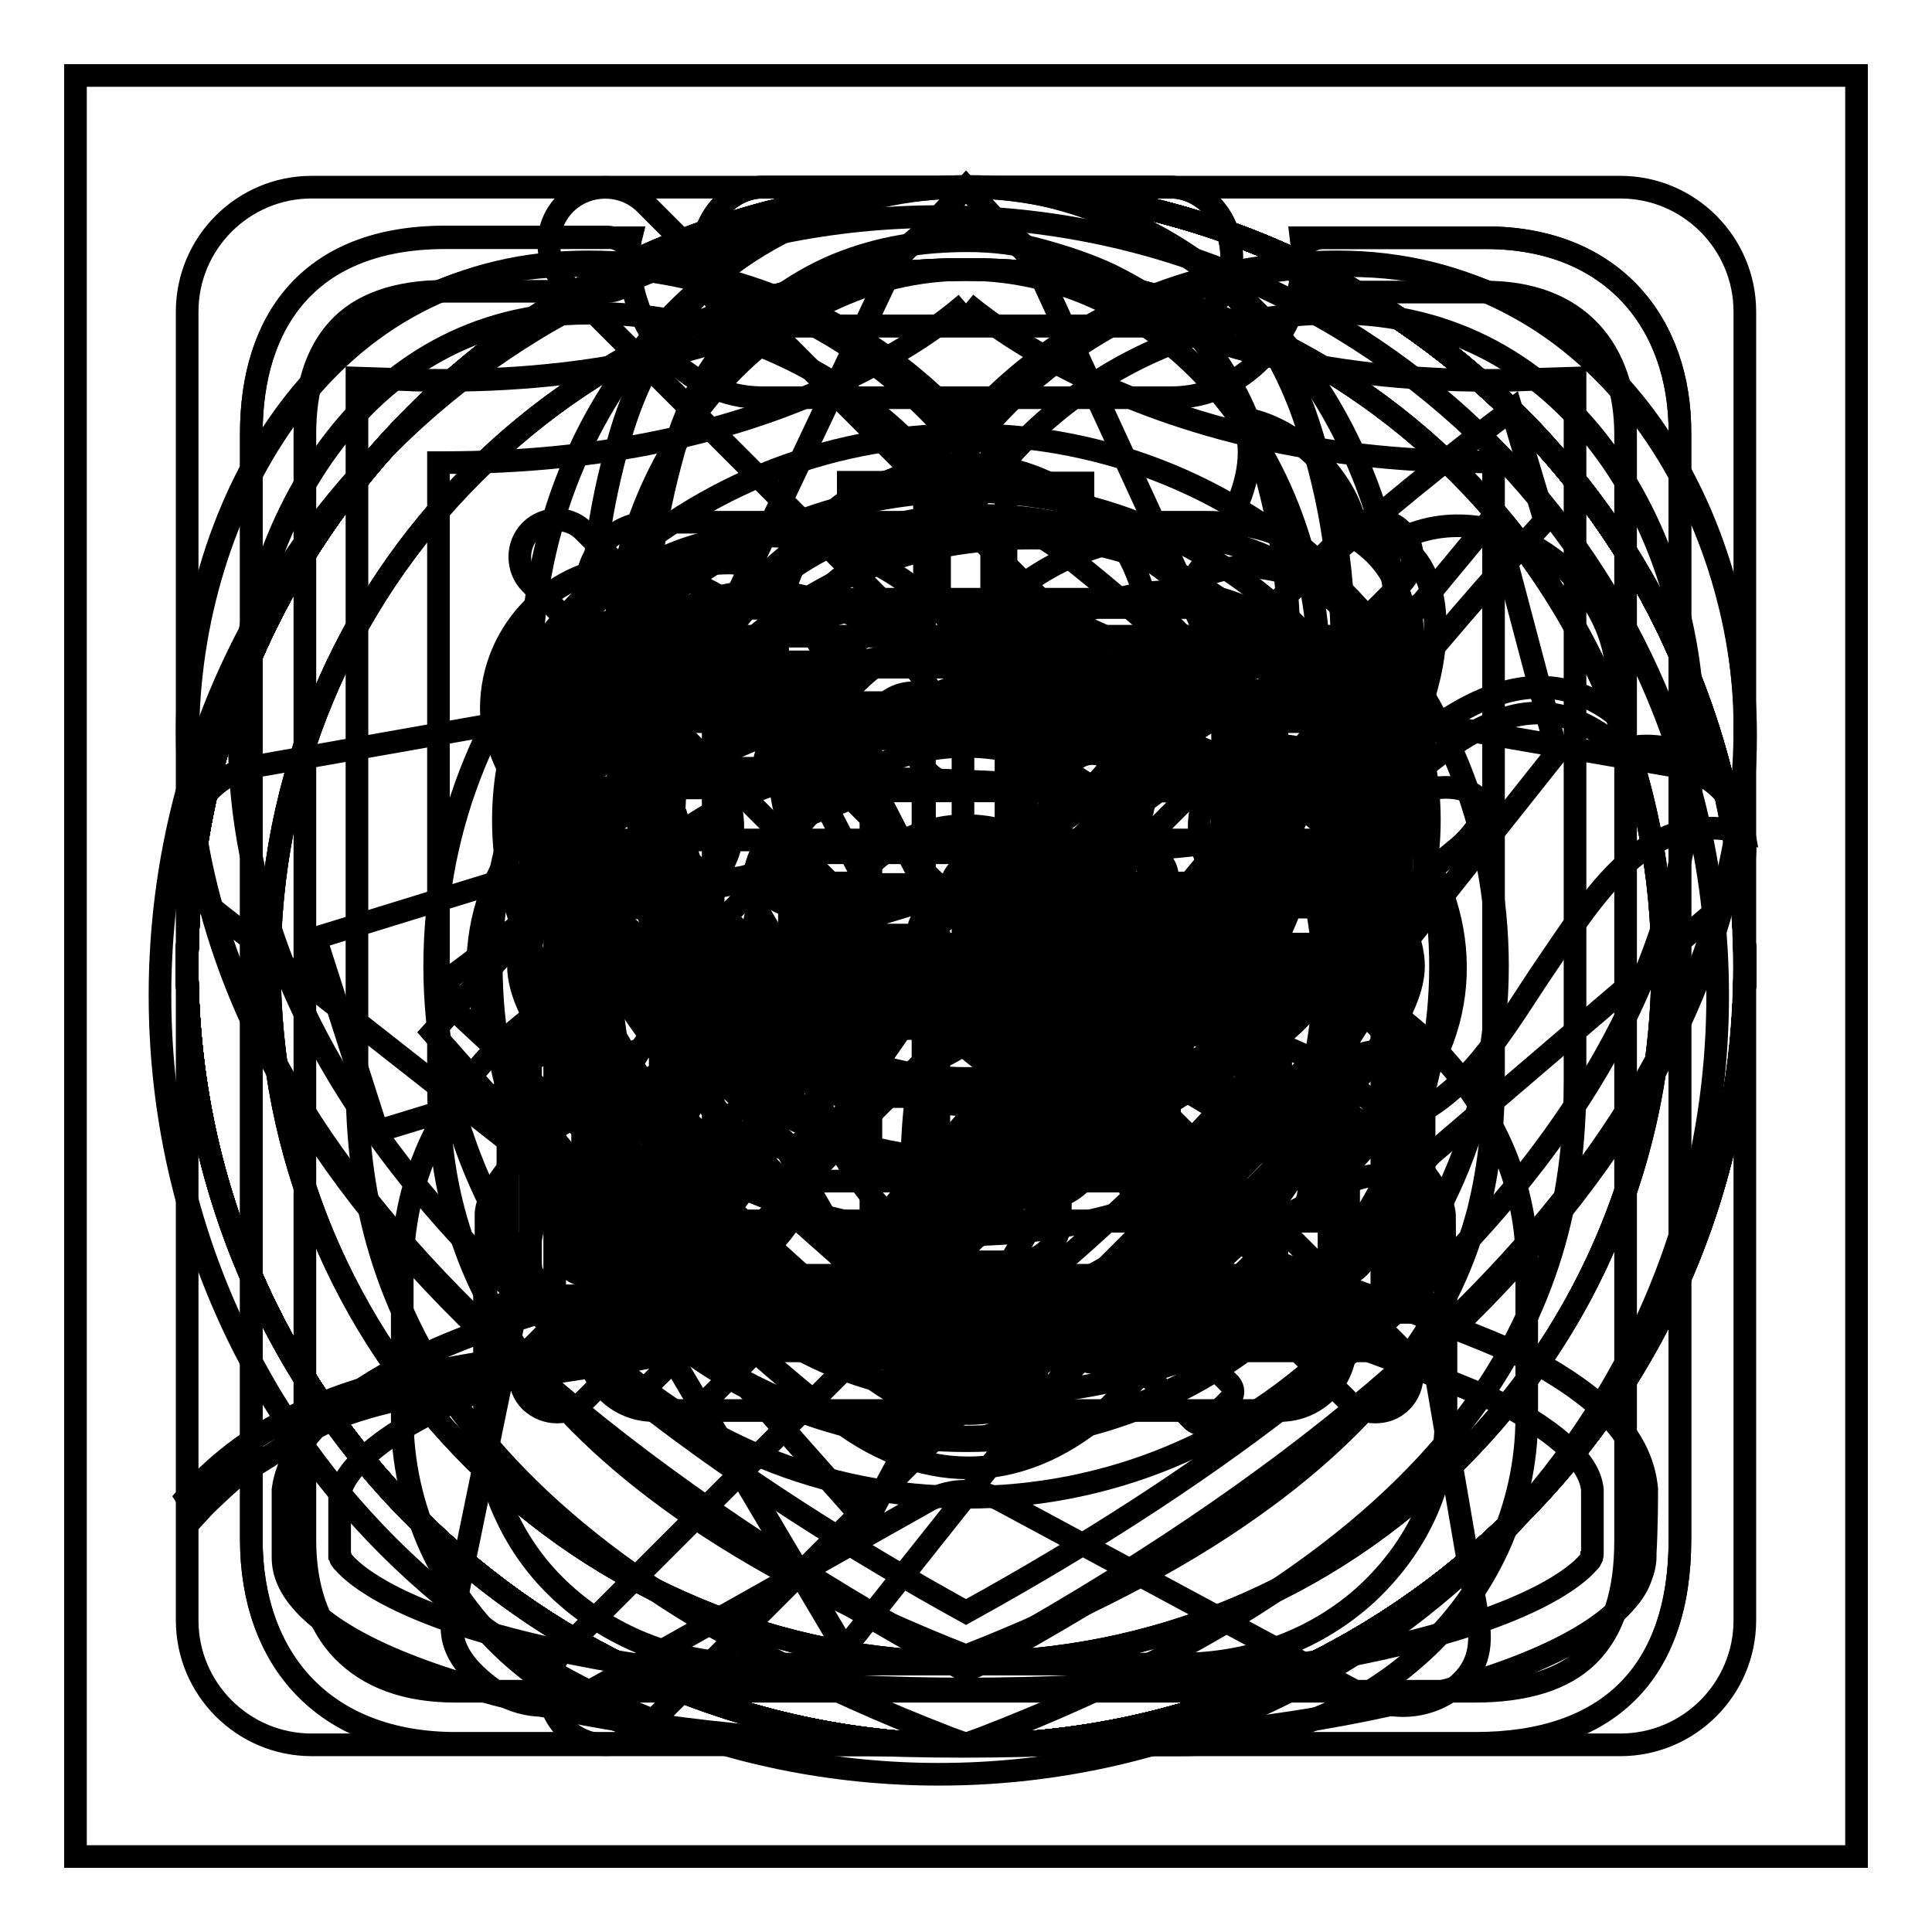<?xml version="1.0" encoding="utf-8"?>
<!-- Svg Vector Icons : http://www.onlinewebfonts.com/icon -->
<!DOCTYPE svg PUBLIC "-//W3C//DTD SVG 1.1//EN" "http://www.w3.org/Graphics/SVG/1.1/DTD/svg11.dtd">
<svg version="1.1" xmlns="http://www.w3.org/2000/svg" xmlns:xlink="http://www.w3.org/1999/xlink" x="0px" y="0px" viewBox="0 0 256 256" enable-background="new 0 0 256 256" xml:space="preserve">
<g><g><path stroke-width="3" fill-opacity="0" stroke="#000000"  d="M10,10h236v236H10V10L10,10z"/><path stroke-width="3" fill-opacity="0" stroke="#000000"  d="M128,35.7c24.7,0,47.8,9.6,65.3,27c17.4,17.4,27,40.6,27,65.3c0,24.7-9.6,47.8-27,65.3c-17.4,17.5-40.6,27-65.3,27c-24.7,0-47.9-9.6-65.3-27c-17.5-17.4-27-40.6-27-65.3c0-24.7,9.6-47.9,27-65.3C80.1,45.3,103.3,35.7,128,35.7 M128,24.8c-27.6,0-53.5,10.7-73,30.2c-19.5,19.5-30.2,45.4-30.2,73c0,27.6,10.7,53.5,30.2,73c19.5,19.5,45.4,30.2,73,30.2c27.5,0,53.5-10.7,73-30.2s30.2-45.4,30.2-73c0-27.6-10.7-53.5-30.2-73C181.5,35.6,155.6,24.8,128,24.8L128,24.8z"/><path stroke-width="3" fill-opacity="0" stroke="#000000"  d="M128,170.5"/><path stroke-width="3" fill-opacity="0" stroke="#000000"  d="M156.5,77.4c-6.8-6.1-15.8-9.1-26.7-9.1c-12.5,0-22.3,3.7-29.6,11c-7.2,7.3-10.9,17.3-10.9,30h0c0.2,4,3.5,7.1,7.5,7.1c4,0,7.3-3.2,7.5-7.1l0,0c0-0.1,0-0.2,0-0.3c0,0,0,0,0-0.1c0,0,0,0,0,0c0.1-18.8,8.4-28.2,24.7-28.2c6.3,0,11.5,1.8,15.7,5.5c4.1,3.7,6.2,8.4,6.2,14.1c0,6.7-3.8,13.4-11.4,20.3l-5.7,5.1c-5.6,5-9.1,9.3-10.7,13c-1.6,3.7-2.3,9.6-2.3,17.7v0c0,0.2,0,0.4,0,0.6c0,3.9,3.1,7,7,7c3.7,0,6.7-2.8,7-6.5l0,0l0.1-2.6c0-8.4,4-15.8,12-22.3c13.4-10.9,20-21.4,20-31.4C166.7,91.4,163.3,83.5,156.5,77.4z"/><path stroke-width="3" fill-opacity="0" stroke="#000000"  d="M118.6,181.3c0,5.2,4.2,9.4,9.4,9.4c5.2,0,9.4-4.2,9.4-9.4c0-5.2-4.2-9.4-9.4-9.4C122.8,171.8,118.6,176,118.6,181.3z"/><path stroke-width="3" fill-opacity="0" stroke="#000000"  d="M128,35.7c25.8,0,46.8,24,46.8,53.6s-21,53.6-46.8,53.6c-25.8,0-46.8-24-46.8-53.6C81.2,59.7,102.2,35.7,128,35.7 M128,24.8c-31.8,0-57.6,28.8-57.6,64.4s25.8,64.4,57.6,64.4c31.8,0,57.6-28.8,57.6-64.4C185.6,53.6,159.8,24.8,128,24.8L128,24.8z"/><path stroke-width="3" fill-opacity="0" stroke="#000000"  d="M199.7,153.6c-1.8-4.6-4.4-8.8-7.7-12.6c-3.2-3.7-7-6.8-11.3-9.3c-3.1-1.8-6.4-3.3-9.9-4.3c-2.6,3.6-5.4,6.8-8.6,9.7l0.6-0.5l1.7,0.4c3.8,0.8,7.4,2.2,10.7,4.1c3.3,1.9,6.2,4.3,8.6,7.1c2.5,2.8,4.4,6,5.7,9.4c1.4,3.5,2.1,7.2,2.1,11.1v19.2c0,4.4-0.9,8.7-2.8,12.8c-1.8,3.9-4.4,7.4-7.6,10.4c-6.6,6.1-15.4,9.4-24.8,9.4h-57c-9.3,0-18.1-3.3-24.8-9.4c-3.3-3-5.8-6.5-7.6-10.4c-1.9-4-2.8-8.4-2.8-12.8v-19.2c0-3.8,0.7-7.5,2.1-11.1c1.3-3.4,3.3-6.6,5.7-9.4c2.4-2.8,5.3-5.1,8.6-7.1c3.3-1.9,6.9-3.3,10.7-4.1l1.7-0.4l0.6,0.5c-3.2-2.9-6.1-6.1-8.6-9.7c-3.4,1.1-6.8,2.5-9.9,4.3c-4.3,2.5-8.1,5.6-11.3,9.3c-3.3,3.8-5.9,8-7.7,12.6c-1.9,4.8-2.8,9.8-2.8,15v19.2c0,6,1.3,11.8,3.8,17.3c2.4,5.2,5.8,9.8,10.1,13.8c8.6,7.9,20,12.3,32.1,12.3h57c12.1,0,23.5-4.4,32.1-12.3c4.3-3.9,7.7-8.6,10.1-13.8c2.5-5.5,3.8-11.3,3.8-17.3v-19.2C202.5,163.4,201.5,158.3,199.7,153.6z"/><path stroke-width="3" fill-opacity="0" stroke="#000000"  d="M147.1,147.2c4.4,2.2,9.3,5.1,14.7,4.2c2.3-0.4,4.3-0.4,6-0.8c6.5-0.9,6.9,1.3,14.5-0.9c10.7-2.6,15.8-11.5,21.6-20.3c7.7-11.3,14.1-22.3,27.2-19.1c-1.5-8.7-9.2-12.9-16.3-11c-11.8-10.3-20.7-1.9-29.6,5c-0.4,7.9-3.5,17.2-8.5,24.8c-2,2.9-4.1,5.8-6.7,7.8c-3.7,3.1-5.9,3.1-10.8,4.6c-1.1,0.4-3.3,2.2-4.7,2.9c-0.7,0.8-1.7,1.5-2.3,1.9C150.4,147.2,148.6,147.3,147.1,147.2L147.1,147.2L147.1,147.2z"/><path stroke-width="3" fill-opacity="0" stroke="#000000"  d="M213.8,94.5c3.8-16.4-15.2-30.3-29-22.7c6.6,3.1,7.4,15.1,0.9,27.7C188.1,98.6,200.9,84.8,213.8,94.5L213.8,94.5L213.8,94.5z"/><path stroke-width="3" fill-opacity="0" stroke="#000000"  d="M146.4,146.7c-4.1-3.4-8.1-7.5-9.3-14.7c-0.7-8.6-4.6-10.6-1.7-23.7c3.6-15.2,35.9-37.2,29.2-52.9c8.8,1.4,15.5,10.7,15.1,16c5.3,3.5,11,11.1,1.3,31.2c1.4,9.3-4.7,25.6-13.4,33c-2,1.8-4,2.8-6.3,3.6c-1.3,0.6-2.6,0.9-3.8,1.8c-1.6,0.7-3.1,1.6-4.1,2.5c-1,0.9-2.1,2-3.1,2.2C148.7,146.5,147.6,146.7,146.4,146.7L146.4,146.7L146.4,146.7z"/><path stroke-width="3" fill-opacity="0" stroke="#000000"  d="M135.2,149.7c-0.2-9.3-1.5-14.4,0.3-19.8c-0.6,5.6,2,10.1,4.2,13.4c5.9,8.4,14.8,11.1,22,10.1c-4.9,2.4-12.7,0.5-18,0.2c-1.7-0.2-5-1.6-7.5-1L135.2,149.7z"/><path stroke-width="3" fill-opacity="0" stroke="#000000"  d="M138.8,147.3c-13.8,17.3-36,26.7-53,29.8c0.9-1.9,1.3-4.2,1.8-6.8c0.9-5,2-11,7.4-15.1l-1.1-2.5c-6.1,4.7-7.4,11.3-8.4,16.8c-0.8,4.4-1.5,7.9-4.9,8.5l0,0c-2.6,0.4-5.2,0.8-7.8,1.2c-5.1,0.7-10,1.5-14.9,2.4l0,0c-12.6,2.5-24.1,6.6-33.2,16.8l1.4,2.2c1.8-2,5.6-5.3,5.6-5.3s1.2-0.5,7-4.3c5.8-3.8,11.1-5,19.6-6.7l0,0c4-0.7,11.9-2,14.9-2.4c2.6-0.4,5.2-0.8,7.9-1.2l0,0l0.1,0c19-3,43.6-11.8,59.1-31.4L138.8,147.3z"/><path stroke-width="3" fill-opacity="0" stroke="#000000"  d="M73.1,147c-4.4,14.9,5.9,17.7,12.9,19.3C79.9,161.9,86.1,152.6,73.1,147"/><path stroke-width="3" fill-opacity="0" stroke="#000000"  d="M143.9,176.5c-16.7,14.4-27.5,2.8-29.8-7C128.3,160.9,132.6,176.9,143.9,176.5"/><path stroke-width="3" fill-opacity="0" stroke="#000000"  d="M89.1,160.1c18.6-12.8,13.5-23.8,7.1-31.4C76,141.5,80.5,155.5,89.1,160.1"/><path stroke-width="3" fill-opacity="0" stroke="#000000"  d="M128,190.4c-26.8,0-50.6-17.1-59.1-42.6l-0.4-1.2c-0.9-2.8,0.6-5.9,3.4-6.9c2.8-0.9,5.9,0.6,6.9,3.4l0.4,1.2c7,21,26.7,35.2,48.8,35.2c22.1,0,41.7-14,48.8-35l0.2-1c0.7-2.9,3.6-4.7,6.6-4s4.7,3.6,4,6.6l-0.3,1.4l-0.1,0.2C178.6,173.3,154.8,190.4,128,190.4z"/><path stroke-width="3" fill-opacity="0" stroke="#000000"  d="M158.9,109.5c0-2.8,1.2-5.6,3.1-7.6c2-2,4.8-3.1,7.6-3.1s5.6,1.2,7.6,3.1c2,2,3.1,4.8,3.1,7.6c0,2.8-1.2,5.6-3.1,7.6c-2,2-4.8,3.1-7.6,3.1s-5.6-1.2-7.6-3.1C160.1,115.1,158.9,112.3,158.9,109.5L158.9,109.5z"/><path stroke-width="3" fill-opacity="0" stroke="#000000"  d="M75.7,109.5c0-2.8,1.2-5.6,3.1-7.6s4.8-3.1,7.6-3.1s5.6,1.2,7.6,3.1s3.1,4.8,3.1,7.6c0,2.8-1.2,5.6-3.1,7.6s-4.8,3.1-7.6,3.1s-5.6-1.2-7.6-3.1S75.7,112.3,75.7,109.5L75.7,109.5z"/><path stroke-width="3" fill-opacity="0" stroke="#000000"  d="M75.7,109.5"/><path stroke-width="3" fill-opacity="0" stroke="#000000"  d="M128,35.7c12.5,0,24.6,2.4,35.9,7.2c11,4.6,20.9,11.3,29.4,19.8s15.1,18.4,19.8,29.4c4.8,11.4,7.2,23.5,7.2,35.9c0,12.5-2.4,24.6-7.2,35.9c-4.6,11-11.3,20.9-19.8,29.4s-18.3,15.1-29.4,19.8c-11.4,4.8-23.5,7.2-35.9,7.2c-12.5,0-24.6-2.4-35.9-7.2c-11-4.6-20.9-11.3-29.4-19.8s-15.1-18.3-19.8-29.4c-4.8-11.4-7.2-23.5-7.2-35.9c0-12.5,2.4-24.6,7.2-35.9c4.6-11,11.3-20.9,19.8-29.4s18.4-15.1,29.4-19.8C103.4,38.1,115.5,35.7,128,35.7 M128,24.8C71,24.8,24.8,71,24.8,128c0,57,46.2,103.2,103.2,103.2c57,0,103.2-46.2,103.2-103.2C231.2,71,185,24.8,128,24.8L128,24.8z"/><path stroke-width="3" fill-opacity="0" stroke="#000000"  d="M168,163.1c-1,0-1.9-0.2-2.8-0.8l-28.4-17.1c-1.4-0.8-3.9-2.7-4.7-3.3c-0.6-0.4-2.3-1.6-4.1-3.1c-3.7-3.3-5.5-6.4-5.5-9.5v-67c0-3,2.4-5.4,5.4-5.4c3,0,5.4,2.4,5.4,5.4v66.4c0.7,1,2.9,2.9,4.8,4.1l0.2,0.1l0.2,0.1c1.3,1,3.1,2.3,3.7,2.6l0.1,0l28.5,17.1c2.6,1.5,3.4,4.9,1.9,7.4C171.7,162.1,169.9,163.1,168,163.1z"/><path stroke-width="3" fill-opacity="0" stroke="#000000"  d="M128,35.7c24.7,0,47.9,9.6,65.3,27c36,36,36,94.6,0,130.6c-17.5,17.4-40.7,27-65.3,27c-24.7,0-47.9-9.6-65.3-27c-17.4-17.4-27-40.6-27-65.3c0-24.7,9.6-47.9,27.1-65.3C80.1,45.3,103.3,35.7,128,35.7 M128,24.8c-27.6,0-53.5,10.7-73,30.2c-19.5,19.5-30.2,45.4-30.2,73c0,27.6,10.7,53.5,30.2,73c19.5,19.5,45.4,30.2,73,30.2c27.6,0,53.5-10.7,73-30.2c40.2-40.2,40.2-105.7,0-145.9C181.5,35.6,155.6,24.8,128,24.8L128,24.8z"/><path stroke-width="3" fill-opacity="0" stroke="#000000"  d="M128,40.2c3,2.5,8.1,6.1,15.3,9.6c15.5,7.6,33.6,11.4,53.9,11.4c0.2,0,0.4,0,0.7,0v81.9c0,6.5-0.7,12-2,17.3c-1.8,6.8-4.6,12.9-8.9,18.9c-5.1,7.2-12.2,14.1-21.1,20.4c-10.1,7.2-22.9,13.8-37.9,19.7c-15-5.9-27.7-12.5-37.9-19.7c-8.9-6.3-16-13.1-21.1-20.4c-4.2-5.9-7.1-12.1-8.9-18.9c-1.4-5.3-2-10.8-2-17.3V61.3c0.2,0,0.4,0,0.7,0c20.4,0,38.6-3.8,54-11.4C120,46.4,125,42.8,128,40.2 M128,24.8l-4.5,4.9c-0.2,0.2-19.5,20.7-64.7,20.7c-1.7,0-3.4,0-5.2-0.1l-6.3-0.2v93.1c0,24.4,8.1,59.9,78.5,87.1l2.2,0.8l2.2-0.8c70.4-27.2,78.5-62.8,78.5-87.1V50.1l-6.3,0.2c-1.8,0.1-3.5,0.1-5.2,0.1l0,0c-44.8,0-64.5-20.5-64.7-20.7L128,24.8L128,24.8z"/><path stroke-width="3" fill-opacity="0" stroke="#000000"  d="M73.6,133.1L86.1,123l25,18.4c0,0,34.5-35.7,67.8-52.3l4.7,5.3c0,0-41.6,34.5-63,80.3L73.6,133.1z"/><path stroke-width="3" fill-opacity="0" stroke="#000000"  d="M227.8,120.3l-38.1,32.6c-2.4,2.3-3.5,5.7-2.9,9l9,52.4c0.7,4.1,0,7.1-3.4,9.6c-1.9,1.4-4.2,2.1-6.5,2.1c-1.8,0-3.5-0.4-5.2-1.3l-48.1-25.9c-3-1.6-6.5-1.6-9.5,0l-46,25.9c-3.7,2-8.2,1.6-11.7-0.8c-3.4-2.5-6.1-5.4-5.4-9.6l11-53.5c0.6-3.3-0.5-6.7-2.9-9l-40.1-31.5c-3-2.9-4.1-7.3-2.8-11.3s4.8-6.9,8.9-7.5l52.1-9.2c3.3-0.5,6.2-2.6,7.7-5.6l24-50.6c1.9-3.8,5.7-6.2,9.9-6.2c4.2,0,8,2.4,9.9,6.2L161,86.7c1.5,3,4.3,5.1,7.7,5.6l53.1,9.2c4.2,0.6,7.6,3.5,8.9,7.5C232,113,230.9,117.4,227.8,120.3L227.8,120.3z"/><path stroke-width="3" fill-opacity="0" stroke="#000000"  d="M214.7,24.8H41.3c-9.1,0-16.5,7.4-16.5,16.5v173.4c0,9.1,7.4,16.5,16.5,16.5h173.4c9.1,0,16.5-7.4,16.5-16.5V41.3C231.2,32.2,223.8,24.8,214.7,24.8z M162,122.1c-25.1,36.8-47.2,79.6-47.2,79.6l-57.5-64.9l14.7-16.2l35.4,33.9c0,0,17.7-29.5,41.3-54.5c23.6-25.1,51.6-45.7,51.6-45.7l4.4,14.7C204.8,69,181.2,94.1,162,122.1z"/><path stroke-width="3" fill-opacity="0" stroke="#000000"  d="M181.1,122.7L85.5,27c-2.9-2.9-7.7-2.9-10.6,0c-2.9,2.9-2.9,7.7,0,10.6l90.4,90.4l-90.4,90.4c-2.9,2.9-2.9,7.7,0,10.6c2.9,2.9,7.7,2.9,10.6,0l95.7-95.7c1.5-1.4,2.2-3.4,2.2-5.3C183.3,126.1,182.6,124.1,181.1,122.7L181.1,122.7z"/><path stroke-width="3" fill-opacity="0" stroke="#000000"  d="M128,24.8C71,24.8,24.8,71,24.8,128c0,57,46.2,103.2,103.2,103.2c57,0,103.2-46.2,103.2-103.2C231.2,71,185,24.8,128,24.8z M185.7,178.7c1.9,1.9,1.9,5.1,0,7c-1,1-2.2,1.4-3.5,1.4c-1.3,0-2.5-0.5-3.5-1.4L128,135l-50.7,50.7c-1,1-2.2,1.4-3.5,1.4s-2.5-0.5-3.5-1.4c-1.9-1.9-1.9-5.1,0-7L121,128L70.3,77.3c-1.9-1.9-1.9-5.1,0-7c1.9-1.9,5.1-1.9,7,0L128,121l50.7-50.7c1.9-1.9,5.1-1.9,7,0c1.9,1.9,1.9,5.1,0,7L135,128L185.7,178.7z"/><path stroke-width="3" fill-opacity="0" stroke="#000000"  d="M128,65.1c-16.8,0-32.6,6.6-44.5,18.4C71.7,95.4,65.1,111.2,65.1,128c0,16.8,6.5,32.6,18.4,44.5c11.9,11.9,27.7,18.4,44.5,18.4c16.8,0,32.6-6.5,44.5-18.4c24.5-24.5,24.5-64.4,0-88.9C160.6,71.6,144.8,65.1,128,65.1z M135.1,128.9c0,4.5-4.2,7.3-6.3,8.5c-0.9,1-2.2,1.7-3.1,2.2c-0.1,0.1-0.3,0.1-0.4,0.2l-19.4,11.7c-0.6,0.4-1.3,0.6-2,0.6c-1.3,0-2.5-0.7-3.2-1.8c-1.1-1.8-0.5-4.1,1.3-5.2l19.5-11.8c0.1-0.1,0.3-0.2,0.5-0.3c0.4-0.2,1-0.6,1.3-0.8l0.4-0.6l0.8-0.4c2.4-1.3,3-2.2,3.1-2.5V83.1c0-2.1,1.7-3.8,3.8-3.8s3.8,1.7,3.8,3.8L135.1,128.9L135.1,128.9z"/><path stroke-width="3" fill-opacity="0" stroke="#000000"  d="M128,24.8C71,24.8,24.8,71,24.8,128c0,57,46.2,103.2,103.2,103.2c57,0,103.2-46.2,103.2-103.2C231.2,71,185,24.8,128,24.8z M177.8,177.8c-13.3,13.3-31,20.6-49.8,20.6c-18.8,0-36.5-7.3-49.8-20.6c-13.3-13.3-20.6-31-20.6-49.8c0-18.8,7.3-36.5,20.6-49.8c13.3-13.3,31-20.6,49.8-20.6c18.8,0,36.5,7.3,49.8,20.6C205.3,105.7,205.3,150.3,177.8,177.8z"/><path stroke-width="3" fill-opacity="0" stroke="#000000"  d="M169.2,127.2h6.9v44.9h-6.9V127.2L169.2,127.2z"/><path stroke-width="3" fill-opacity="0" stroke="#000000"  d="M94.5,172.1h67.5V87.7H94.5V172.1z M105.1,97.9h45.8c2.2,0,3.8,1.3,3.8,3.3c0,2.1-1.6,3.6-3.8,3.6h-45.8c-2.2,0-3.8-1.5-3.8-3.6C101.3,99.1,102.9,97.9,105.1,97.9z M105.1,113h45.8c2.2,0,3.8,1.3,3.8,3.3s-1.6,3.6-3.8,3.6h-45.8c-2.2,0-3.8-1.5-3.8-3.6C101.3,114.3,102.9,113,105.1,113z M105.1,127.7h45.8c2.2,0,3.8,1.3,3.8,3.3c0,2.1-1.6,3.6-3.8,3.6h-45.8c-2.2,0-3.8-1.5-3.8-3.6C101.3,129,102.9,127.7,105.1,127.7z"/><path stroke-width="3" fill-opacity="0" stroke="#000000"  d="M80.6,127.2h6.9v44.9h-6.9V127.2L80.6,127.2z"/><path stroke-width="3" fill-opacity="0" stroke="#000000"  d="M128,24.8C71,24.8,24.8,71,24.8,128c0,57,46.2,103.2,103.2,103.2c57,0,103.2-46.2,103.2-103.2C231.2,71,185,24.8,128,24.8z M187,179H69c-2.3,0-3.9-1.3-3.9-3.4s1.6-3.4,3.9-3.4h4.5v-48c0-2.2,1.9-3.9,4.1-3.9h9.8V87.4c0-3.8,3.2-6.8,7.2-6.8h29.9V71h-12.1v-7.1h12.1V53h6.9v11h12.1V71h-12.1v9.5H162c4,0,7.2,3.1,7.2,6.8l0,32.9h9.8c2.3,0,4.1,1.8,4.1,3.9l0,48h3.9l0,0c2.3,0,3.9,1.3,3.9,3.4C190.9,177.7,189.3,179,187,179z"/><path stroke-width="3" fill-opacity="0" stroke="#000000"  d="M128,24.8C71,24.8,24.8,71,24.8,128c0,57,46.2,103.2,103.2,103.2c57,0,103.2-46.2,103.2-103.2C231.2,71,185,24.8,128,24.8z M111.9,218.5L68,144.4L50,149.9l-8.2-25.6l39.3-12.1l33,57.3L198,68.3l8.3,31.4L111.9,218.5z"/><path stroke-width="3" fill-opacity="0" stroke="#000000"  d="M178.8,35.2c-34.8,0-50.9,24.9-50.9,24.9s-17-24.9-51.8-24.9c-34.8,0-51.3,33.6-51.3,61.6c0,28,13.4,75,103.1,124c89.7-49,103.3-96.4,103.3-124.4C231.2,68.5,213.6,35.2,178.8,35.2L178.8,35.2z"/><path stroke-width="3" fill-opacity="0" stroke="#000000"  d="M127.9,221.4l-1.6-0.9c-38.9-21.2-67-44.3-83.5-68.6c-11.9-17.5-17.9-35.7-17.9-54.3c0-15.2,4.7-30.5,12.8-41.9c9.8-13.8,23.7-21,40.2-21c18.3,0,31.7,6.9,39.7,12.7c4.7,3.4,8.1,6.8,10.3,9.3c2.1-2.5,5.4-5.9,10-9.3c7.8-5.8,20.9-12.7,39.3-12.7c8.6,0,16.6,2,23.7,5.9c6.5,3.5,12.2,8.6,17,15c8.5,11.5,13.4,26.7,13.4,41.8c0,18.6-6.1,36.9-18,54.4c-16.6,24.4-44.8,47.6-83.6,68.8L127.9,221.4z M77.9,41.5c-30,0-46.2,28.9-46.2,56.1c0,41.7,32.4,80.7,96.3,116c64-35.3,96.4-74.4,96.4-116.3c0-27-16.5-55.8-47.2-55.8c-13.1,0-24.9,3.8-34.9,11.2c-7.6,5.6-11.3,11.3-11.4,11.3l-2.8,4.3l-2.9-4.2c0,0-4-5.8-11.8-11.4C102.9,45.3,91,41.5,77.9,41.5z"/><path stroke-width="3" fill-opacity="0" stroke="#000000"  d="M218.2,197.3c-0.6-6.4-5.3-11.4-13.2-16c-7-4.1-30.8-12.1-34.3-13.5c-3.8-1.5-6.9-3.6-9.1-5.6c-2.3-2-3.9-4-4.9-6.3c-1-2.2-1.6-4.4-1.7-6.6s0-4.4,0.4-6.5c0.3-1.7,0.7-3.2,1.3-4.4c0.6-1.2,1.3-2.2,2.1-3.1c0.8-0.8,1.8-1.7,3-2.4c1.1-0.8,2.3-1.7,3.6-2.9c1.1-1,2.2-2.4,3.1-4.1c0.9-1.8,1.7-3.6,2.4-5.4c0.7-2.1,1.3-4.3,1.9-6.6c1.4-0.4,2.8-1.2,4-2.3c1.1-1,2.2-2.4,3.1-4.1c5.4-14.6-0.8-18.6-1.8-19.2c0.1-5.7-0.2-11.3-1.1-17c-0.7-4.8-1.9-9.9-3.7-15.4c-1.8-5.4-4.4-10.4-7.9-14.9c-1.5-2-3.6-3.9-6.1-5.8c-2.6-1.9-5.4-3.6-8.7-5.2c-3.3-1.5-6.7-2.8-10.5-3.8c-3.7-1-7.7-1.5-11.8-1.5c-3.3,0-6.6,0.3-10.1,0.8c-3.5,0.6-6.9,1.5-10.3,3c-3.4,1.4-6.7,3.4-10.1,5.8s-6.3,5.6-9,9.4c-2.8,4.1-5,8.7-6.5,13.8c-1.5,5.1-2.5,9.9-3.1,14.4c-0.7,5.4-1,10.7-0.8,16.1c-1.1,1.4-2,2.9-2.6,4.5c-0.6,1.4-0.9,3.1-1.2,5c-0.2,1.9,0,4.1,0.7,6.5c0.7,2.4,1.5,4.2,2.6,5.5c1,1.3,1.9,2.3,2.8,3c1,0.7,2,1.2,3,1.5c0.7,2.3,1.4,4.5,2.1,6.6c0.7,1.9,1.5,3.6,2.3,5.4c2.4,5.3,7.5,8,9.4,9.9c1.9,1.8,3,4.5,3.3,7.9c0.1,2.1,0.2,4.1,0.2,5.9s-0.3,3.6-1,5.3c-0.6,1.7-1.8,3.4-3.4,5.1c-1.6,1.7-3.9,3.5-6.9,5.3c-3.7,2.4-7.6,5.1-21.2,9.4c-13.3,4.2-29.5,11.9-30.9,22.5c0,0,0,4.3,0,8.7c0,0,0,0,0,0c0,0.1,0,0.1,0,0.2c0,1.1,0.2,2.1,0.7,3.2c0.4,0.9,1,1.8,1.7,2.6c9.3,11,45.1,19.3,87.8,19.3c42.7,0,78.5-8.2,87.8-19.3c0.7-0.8,1.3-1.7,1.7-2.7c0.4-1,0.7-2,0.7-3.1c0,0,0-0.1,0-0.2s0-0.1,0-0.2C218.2,202.1,218.2,198.2,218.2,197.3z"/><path stroke-width="3" fill-opacity="0" stroke="#000000"  d="M128.2,31.9c3.4,0,6.8,0.4,9.9,1.3c3.3,0.9,6.5,2,9.2,3.3c2.8,1.4,5.3,2.9,7.5,4.5c2,1.5,3.7,3.1,4.8,4.5c3,3.9,5.3,8.2,6.8,12.8c1.6,5.1,2.8,9.8,3.4,14.2v0v0c0.8,5.2,1.1,10.5,1,15.7l-0.1,4.2l3.5,2c0.1,0.1,0.4,0.5,0.5,1.4c0.2,1.2,0.2,4-1.5,8.8c-0.6,1.1-1.1,1.5-1.3,1.7l0,0l0,0c-0.5,0.4-0.9,0.7-1.3,0.8l-3.9,1.2l-1,3.9c-0.5,2-1.1,4-1.7,5.9c-0.6,1.6-1.3,3.1-2.1,4.6c-0.7,1.3-1.2,1.9-1.4,2l0,0l0,0c-1,0.9-2,1.7-2.9,2.3c-1.5,1-2.8,2.1-3.9,3.3c-1.4,1.4-2.6,3.2-3.5,5.1c-0.8,1.8-1.4,3.7-1.8,6c-0.5,2.6-0.7,5.4-0.5,8.2c0.2,3,1,6.1,2.3,9.1c1.4,3.1,3.6,6,6.7,8.7c3.3,2.8,7,5.2,11.1,6.8l0,0l0,0c1,0.4,2.8,1,5.6,2c7.5,2.7,23,8.2,27.7,11c8,4.7,9.5,8.1,9.7,10.2v8.1c0,0,0,0.1,0,0.1v0.2v0.2c0,0,0,0.1-0.1,0.2l0,0.1l0,0.1c-0.1,0.2-0.2,0.4-0.3,0.5l-0.1,0.1l-0.1,0.1c-1.3,1.5-7.1,6.9-27.5,11.4c-15.4,3.4-34.9,5.3-54.9,5.3c-20,0-39.4-1.9-54.9-5.3c-20.4-4.5-26.2-9.9-27.5-11.4l-0.1-0.1l-0.1-0.1c-0.1-0.2-0.3-0.3-0.3-0.5l0-0.1l0-0.1c0-0.1-0.1-0.2-0.1-0.2l0,0V206v-0.1c0-2.1,0-4.2,0-5.8c0-0.9,0-1.6,0-2.1c0.5-2.5,3.2-5.4,7.7-8.3c4.6-2.9,10.9-5.7,18.3-8.1c14.1-4.5,18.6-7.5,22.6-10l0.2-0.1c3.5-2.2,6.2-4.3,8.2-6.4c2.3-2.4,3.9-4.9,4.9-7.5c0.9-2.5,1.4-5.1,1.4-7.8c0-2-0.1-4.2-0.2-6.4v0v0c-0.4-5.2-2.3-9.3-5.4-12.4l0,0c-0.8-0.7-1.6-1.4-2.6-2.1c-2-1.5-4.2-3.2-5.3-5.6l0-0.1l0-0.1c-0.8-1.6-1.5-3.2-2-4.7c-0.6-1.8-1.3-3.9-2-6.3l-1.1-3.7l-3.7-1.1c-0.1,0-0.3-0.1-0.6-0.3c-0.3-0.2-0.7-0.7-1.5-1.7c-0.1-0.2-0.7-1-1.3-3.2v0v0c-0.4-1.4-0.6-2.7-0.5-3.7c0.1-1.3,0.4-2.4,0.7-3.2l0-0.1l0-0.1c0.3-0.8,0.8-1.6,1.4-2.5l1.6-2l-0.1-2.6c-0.1-5,0.1-10,0.8-15v0v0c0.5-4.1,1.5-8.6,2.8-13.3c1.3-4.3,3.1-8.3,5.5-11.7c2.2-3.2,4.7-5.8,7.4-7.8l0,0l0,0c2.8-2.1,5.7-3.8,8.6-5c2.9-1.2,5.8-2,8.7-2.5C122.4,32.1,125.4,31.9,128.2,31.9 M128.2,24.8c-3.3,0-6.6,0.3-10.1,0.8c-3.5,0.6-6.9,1.5-10.3,3c-3.4,1.4-6.7,3.4-10.1,5.8c-3.3,2.5-6.3,5.6-9,9.4c-2.8,4.1-5,8.7-6.5,13.8c-1.5,5.1-2.5,9.9-3.1,14.4c-0.7,5.4-1,10.7-0.8,16.1c-1.1,1.4-2,2.9-2.6,4.5c-0.6,1.4-0.9,3.1-1.2,5c-0.2,1.9,0,4.1,0.7,6.5c0.7,2.4,1.5,4.2,2.6,5.5c1,1.3,1.9,2.3,2.8,3c1,0.7,2,1.2,3,1.5c0.7,2.3,1.4,4.5,2.1,6.6c0.7,1.9,1.5,3.6,2.3,5.4c2.4,5.3,7.5,8,9.4,9.9c1.9,1.8,3,4.5,3.3,7.9c0.1,2.1,0.2,4.1,0.2,5.9s-0.3,3.6-1,5.3c-0.6,1.7-1.8,3.4-3.4,5.1c-1.6,1.7-3.9,3.5-6.9,5.3c-3.7,2.4-7.6,5.1-21.2,9.4c-13.3,4.2-29.5,11.9-30.9,22.5c0,0,0,4.3,0,8.7c0,0,0,0,0,0c0,0.1,0,0.1,0,0.2c0,1.1,0.2,2.1,0.7,3.2c0.4,0.9,1,1.8,1.7,2.6c9.3,11,45.1,19.3,87.8,19.3c42.7,0,78.5-8.2,87.8-19.3c0.7-0.8,1.3-1.7,1.7-2.7c0.4-1,0.7-2,0.7-3.1c0,0,0-0.1,0-0.2s0-0.1,0-0.2c0-3.8,0-7.6,0-8.6c-0.6-6.4-5.3-11.4-13.2-16c-7-4.1-30.8-12.1-34.3-13.5c-3.8-1.5-6.9-3.6-9.1-5.6c-2.3-2-3.9-4-4.9-6.3c-1-2.2-1.6-4.4-1.7-6.6c-0.1-2.2,0-4.4,0.4-6.5c0.3-1.7,0.7-3.2,1.3-4.4c0.6-1.2,1.3-2.2,2.1-3.1c0.8-0.8,1.8-1.7,3-2.4c1.1-0.8,2.3-1.7,3.6-2.9c1.1-1,2.2-2.4,3.1-4.1c0.9-1.8,1.7-3.6,2.4-5.4c0.7-2.1,1.3-4.3,1.9-6.6c1.4-0.4,2.8-1.2,4-2.3c1.1-1,2.2-2.4,3.1-4.1c5.4-14.6-0.8-18.6-1.8-19.2c0.1-5.7-0.2-11.3-1.1-17c-0.7-4.8-1.9-9.9-3.7-15.4c-1.8-5.4-4.4-10.4-7.9-14.9c-1.5-2-3.6-3.9-6.1-5.8c-2.6-1.9-5.4-3.6-8.7-5.2c-3.3-1.5-6.7-2.8-10.5-3.8C136.3,25.3,132.3,24.8,128.2,24.8L128.2,24.8z"/><path stroke-width="3" fill-opacity="0" stroke="#000000"  d="M103.4,47.7"/><path stroke-width="3" fill-opacity="0" stroke="#000000"  d="M101,43.2h54.3c4.3,0,7.9-4.3,7.9-9.2c0-4.9-3.6-9.2-8.1-9.2h-54c-4.5,0-8.1,4.3-8.1,9.2C92.9,38.9,96.5,43.2,101,43.2L101,43.2L101,43.2z"/><path stroke-width="3" fill-opacity="0" stroke="#000000"  d="M196.9,31.5h-12.7c-0.1,0-0.1,0-0.2,0h-11.6c0.1,0.8,0.2,1.7,0.2,2.5c0,4.6-1.6,9.1-4.6,12.6c-3.3,3.9-7.9,6.1-12.8,6.1H101c-4.9,0-9.6-2.2-12.9-6c-3-3.5-4.7-8-4.7-12.7c0-0.8,0-1.7,0.2-2.5H71.9c-0.1,0-12.9,0-12.9,0c-18.1,0-25.7,11.2-25.7,26v146.5c0,15.9,9.6,27.1,27.1,27.1h135.1c17.5,0,27.1-9.3,27.1-27.1V57.5C222.7,42.8,213.6,31.5,196.9,31.5z M177.4,169H77.9c-2,0-3.6-1.6-3.6-3.6s1.6-3.6,3.6-3.6h99.6c2,0,3.6,1.6,3.6,3.6S179.4,169,177.4,169z M177.4,132.3H77.9c-2,0-3.6-1.6-3.6-3.6s1.6-3.6,3.6-3.6h99.6c2,0,3.6,1.6,3.6,3.6S179.4,132.3,177.4,132.3z M177.4,95.6H77.9c-2,0-3.6-1.6-3.6-3.6s1.6-3.6,3.6-3.6h99.6c2,0,3.6,1.6,3.6,3.6S179.4,95.6,177.4,95.6z"/><path stroke-width="3" fill-opacity="0" stroke="#000000"  d="M103.4,47.7"/><path stroke-width="3" fill-opacity="0" stroke="#000000"  d="M177.4,95.6H77.9c-2,0-3.6-1.6-3.6-3.6s1.6-3.6,3.6-3.6h99.6c2,0,3.6,1.6,3.6,3.6S179.4,95.6,177.4,95.6z"/><path stroke-width="3" fill-opacity="0" stroke="#000000"  d="M177.4,132.3H77.9c-2,0-3.6-1.6-3.6-3.6s1.6-3.6,3.6-3.6h99.6c2,0,3.6,1.6,3.6,3.6S179.4,132.3,177.4,132.3z"/><path stroke-width="3" fill-opacity="0" stroke="#000000"  d="M177.4,169H77.9c-2,0-3.6-1.6-3.6-3.6s1.6-3.6,3.6-3.6h99.6c2,0,3.6,1.6,3.6,3.6S179.4,169,177.4,169z"/><path stroke-width="3" fill-opacity="0" stroke="#000000"  d="M101,43.2h54.3c4.3,0,7.9-4.3,7.9-9.2c0-4.9-3.6-9.2-8.1-9.2h-54c-4.5,0-8.1,4.3-8.1,9.2C92.9,38.9,96.5,43.2,101,43.2L101,43.2L101,43.2z"/><path stroke-width="3" fill-opacity="0" stroke="#000000"  d="M196.9,31.5h-12.7c-0.1,0-0.1,0-0.2,0h-8.6l0,0l0,0c-2,0-3.6,1.6-3.6,3.6c0,2,1.6,3.6,3.6,3.6c0,0,0,0,0,0l0,0h8.5h0h0.1h0.1h12.7c6,0,10.7,1.8,13.9,5.2c3.1,3.3,4.7,8,4.7,13.7v146.5c0,6.9-1.6,11.9-4.9,15.2c-3.2,3.2-8.3,4.8-15.1,4.8H60.4c-6.5,0-11.5-1.8-15-5.4c-3.3-3.4-5-8.5-5-14.6V57.5c0-4.1,0.7-9.8,4.3-13.8c3-3.4,7.9-5.1,14.3-5.1c0,0,12.7,0,12.9,0h8.6l0,0c2,0,3.5-1.6,3.5-3.6s-1.6-3.5-3.5-3.6l0,0h-8.6c-0.1,0-12.9,0-12.9,0c-18.1,0-25.7,11.2-25.7,26v146.5c0,15.9,9.6,27.1,27.1,27.1h135.1c17.5,0,27.1-9.3,27.1-27.1V57.5C222.7,42.8,213.6,31.5,196.9,31.5z"/><path stroke-width="3" fill-opacity="0" stroke="#000000"  d="M152,103.5c0-5.2-2.1-9.7-6.2-13.6c-4.2-3.9-9.3-5.8-15.4-5.8c-17.2,0-25.8,12.4-25.8,37.2v3.4l38.2-11.5C148.9,111.4,152,108.2,152,103.5z"/><path stroke-width="3" fill-opacity="0" stroke="#000000"  d="M128,24.8C71,24.8,24.8,71,24.8,128c0,57,46.2,103.2,103.2,103.2c57,0,103.2-46.2,103.2-103.2C231.2,71,185,24.8,128,24.8z M169,174.8c-12.4,6.6-25,10-38,10c-14.1,0-26-4.6-35.7-13.9c-10.3-9.8-15.4-22.9-15.4-39.3c0-6.8,0.8-13.2,2.4-19c-2.3-3.3-11.4,1.2-11.4,1.2C76.9,100.6,84.6,97.5,89,97c2.3-3.6,4.9-7,8.1-10c10.8-10.5,24-15.7,39.6-15.7c9.3,0,17.9,2.9,26,8.8c7.2,5.3,12,11.2,14.3,18c0.8,2.3,2.1,3.7,3.8,3.9c2.4,0.5,3.7,2.1,3.7,4.9c0,3.8-4.6,7.1-13.8,9.8l-64.7,19.2c4.2,22.3,15.6,33.4,34.2,33.4c10.8,0,23-3.9,36.8-11.8c2-1.2,4.1-1.8,6-1.8c1.5,0,2.2,1.3,2.2,4.1C185.2,163.8,179.8,168.8,169,174.8z"/><path stroke-width="3" fill-opacity="0" stroke="#000000"  d="M128,24.8C71,24.8,24.8,71,24.8,128c0,57,46.2,103.2,103.2,103.2c57,0,103.2-46.2,103.2-103.2C231.2,71,185,24.8,128,24.8z M178.3,162.3c-1.6,8.3-10.1,16.5-25.1,18.8c-19.6,2.9-75.4-31.8-75.4-78.3c0.7-22.6,8.8-28.2,18.9-28.2s21.4,28.7,15.7,31.3c-4.7,2.2-12.8,2.9-12.6,12.5c0.1,6.3,31.9,41.1,37.7,40.7c10.1-0.7,7.9-12.4,15.7-15.6C159.1,141.1,179.8,154.1,178.3,162.3z"/><path stroke-width="3" fill-opacity="0" stroke="#000000"  d="M128,24.8C71,24.8,24.8,71,24.8,128c0,57,46.2,103.2,103.2,103.2c57,0,103.2-46.2,103.2-103.2C231.2,71,185,24.8,128,24.8z M191.5,173.9l-127.1,0v-13.1c0,0,0.1-7.8,15.8-14.8c7.6-3.4,18.9-12.2,35.6-15.3c-4.3-4.6-7.5-11.9-10.9-20.5c-2-5-1.6-9.2-1.6-15.3c0-4.5-0.8-11.6,0.3-15.5c3.7-13.3,13.1-17,24.1-17c11,0,20.4,3.7,24.1,17c1.1,3.9,0.3,11.1,0.3,15.6c0,6,0.3,10.3-1.6,15.3c-3.3,8.6-6.6,15.8-10.9,20.5c16.9,3,28.2,11.9,35.9,15.3c15.8,7.1,15.9,14.9,15.9,14.9L191.5,173.9L191.5,173.9z"/><path stroke-width="3" fill-opacity="0" stroke="#000000"  d="M144.7,135h-13v-10.1h13c2,0,3.6-1.7,3.6-3.8c0-2.1-1.6-3.8-3.6-3.8h-3.5l6.6-12.7c0.9-1.5,0.4-3.4-1.3-4.3c-1.7-0.9-3.8-0.4-4.7,1.2l-8.2,15.9h-11.1l-8.2-15.9c-0.9-1.5-3.1-2-4.7-1.2c-1.7,0.9-2.2,2.8-1.3,4.3l6.6,12.7h-3.5c-2,0-3.6,1.7-3.6,3.8c0,2.1,1.6,3.8,3.6,3.8h13V135h-13c-2,0-3.6,1.7-3.6,3.8c0,2.1,1.6,3.8,3.6,3.8h13v10.1c0,2.2,1.6,4,3.7,4c2,0,3.7-1.8,3.7-4v-10.1h13c2,0,3.6-1.7,3.6-3.8C148.3,136.7,146.6,135,144.7,135z"/><path stroke-width="3" fill-opacity="0" stroke="#000000"  d="M87.5,109.6H90v38h-2.5V109.6z"/><path stroke-width="3" fill-opacity="0" stroke="#000000"  d="M167.2,109.6h2.5v38h-2.5V109.6z"/><path stroke-width="3" fill-opacity="0" stroke="#000000"  d="M128,24.8C71,24.8,24.8,71,24.8,128c0,57,46.2,103.2,103.2,103.2c57,0,103.2-46.2,103.2-103.2C231.2,71,185,24.8,128,24.8z M188.7,107.1v9.7c-5.4,0.9-9.5,5.6-9.5,11.2s4.1,10.3,9.5,11.2v9.7v19c0,2.1-1.7,3.8-3.8,3.8H71.1c-2.1,0-3.8-1.7-3.8-3.8v-19v-9.7c5.4-0.9,9.5-5.6,9.5-11.2s-4.1-10.3-9.5-11.2v-9.7v-19c0-2.1,1.7-3.8,3.8-3.8H185c2.1,0,3.8,1.7,3.8,3.8L188.7,107.1L188.7,107.1z"/><path stroke-width="3" fill-opacity="0" stroke="#000000"  d="M97,104.1h8.7c3.6,0,6.5-2.9,6.5-6.5c0-3.6-2.9-6.6-6.5-6.6H97c-3.6,0-6.5,2.9-6.5,6.6C90.5,101.1,93.4,104.1,97,104.1z"/><path stroke-width="3" fill-opacity="0" stroke="#000000"  d="M159.1,143.4H97.3c-3.6,0-6.6,2.9-6.6,6.6c0,3.6,2.9,6.5,6.6,6.5h61.8c3.6,0,6.6-2.9,6.6-6.5C165.6,146.3,162.7,143.4,159.1,143.4z"/><path stroke-width="3" fill-opacity="0" stroke="#000000"  d="M159.1,117.2H97.3c-3.6,0-6.6,2.9-6.6,6.5c0,3.6,2.9,6.6,6.6,6.6h61.8c3.6,0,6.6-2.9,6.6-6.6C165.6,120.1,162.7,117.2,159.1,117.2z"/><path stroke-width="3" fill-opacity="0" stroke="#000000"  d="M128,24.8C71,24.8,24.8,71,24.8,128c0,57,46.2,103.2,103.2,103.2c57,0,103.2-46.2,103.2-103.2C231.2,71,185,24.8,128,24.8z M169.6,186.9h-83c-4.8,0-8.7-3.9-8.7-8.7L77.7,77.9c0-4.8,3.9-8.7,8.7-8.7l73.3,0c12.4,0,18.5,5.8,18.5,16.7l0.1,92.3C178.3,183,174.4,186.9,169.6,186.9z"/><path stroke-width="3" fill-opacity="0" stroke="#000000"  d="M159.1,91h-31.5c-3.6,0-6.6,2.9-6.6,6.6s2.9,6.6,6.6,6.6h31.5c3.6,0,6.6-2.9,6.6-6.6S162.7,91,159.1,91z"/><path stroke-width="3" fill-opacity="0" stroke="#000000"  d="M24.8,128c0,57,46.2,103.2,103.2,103.2c57,0,103.2-46.2,103.2-103.2C231.2,71,185,24.8,128,24.8C71,24.8,24.8,71,24.8,128L24.8,128z"/><path stroke-width="3" fill-opacity="0" stroke="#000000"  d="M105,176.3c0,0,21.8-28.1,44.9-51.5C167.6,107,188.1,92,188.1,92l-1.2-11.3c0,0-23.1,11.2-43.6,26.3c-20.5,15-37.3,34.1-37.3,34.1l-21.1-29.4L72,121.5L105,176.3z"/><path stroke-width="3" fill-opacity="0" stroke="#000000"  d="M24.8,128c0,57,46.2,103.2,103.2,103.2c57,0,103.2-46.2,103.2-103.2C231.2,71,185,24.8,128,24.8C71,24.8,24.8,71,24.8,128z"/><path stroke-width="3" fill-opacity="0" stroke="#000000"  d="M187.3,128c0,11.4-24.5,35.6-59.3,35.6c-34,0-59.3-23.8-59.3-35.6S94.1,92.4,128,92.4C163.1,92.4,187.3,116.2,187.3,128L187.3,128z M128,98.9c-15.8,0-28.6,13-28.6,29.1s12.8,29.1,28.6,29.1c15.8,0,28.6-13,28.6-29.1C156.7,111.9,143.8,98.9,128,98.9L128,98.9z M128,109.4c-10.1,0-18.2,8.3-18.2,18.5s8.1,18.5,18.2,18.5c10.1,0,18.2-8.3,18.2-18.5C146.2,117.7,138.1,109.4,128,109.4L128,109.4z"/><path stroke-width="3" fill-opacity="0" stroke="#000000"  d="M24.8,128c0,57,46.2,103.2,103.2,103.2c57,0,103.2-46.2,103.2-103.2C231.2,71,185,24.8,128,24.8C71,24.8,24.8,71,24.8,128z"/><path stroke-width="3" fill-opacity="0" stroke="#000000"  d="M185,106.2c-4.6,2.8-18.6,14.8-23.7,15.4c-5,0.6-18.4-0.4-28-1.3c-10.8-1-6.6-5.4-4.9-5.9c1.7-0.5,22.5-1.6,29.4-2.4c6.2-0.7,5.3-6.9-1.7-7.1c-7-0.2-38.9-2.4-49.7-1.7c-10.7,0.7-26.4,15.1-26.4,15.1l0.6,2.3l22.9,20.3l3.1-0.2c0,0,5.6-3.2,10.3-4.2c4.7-1,30.4,1.9,39.3,0.6c8.9-1.3,31.8-20.5,36.8-24.6c2.5-2,4.2-5,3.7-5.8C194.2,102.9,188,104.4,185,106.2L185,106.2z M75.5,122.2c-2.1-1.9-4.5-1.5-5.9-0.3c-1.4,1.1-7.4,5.8-9.1,7c-2.6,1.8-0.3,4.9,1.2,6.3c1.5,1.4,17.7,16.4,20.1,18.8s4.9,2.1,6.7,0.6c1.8-1.5,6-5.1,8.6-7c2.7-1.9,2.4-4,0.6-5.7C95.8,140.2,77.6,124.1,75.5,122.2L75.5,122.2z"/><path stroke-width="3" fill-opacity="0" stroke="#000000"  d="M175.7,93.1H153h-50.1H80.1c-1.5,0.3-2.6,1.5-2.9,2.9v8.4H93c0.7-1.5,2.1-2.6,3.8-2.6h8.4c1.7,0,3.1,1.1,3.8,2.6h37.7c0.7-1.5,2.1-2.6,3.8-2.6h8.4c1.7,0,3.1,1.1,3.8,2.6h16v-8.3C178.4,94.6,177.2,93.4,175.7,93.1z"/><path stroke-width="3" fill-opacity="0" stroke="#000000"  d="M77.2,166.7c0.4,1.4,1.5,2.6,2.9,2.9h95.6c1.5-0.3,2.7-1.5,3-3v-55.3H77.2V166.7z M109.4,135.7c0-1.5,1.2-2.7,2.7-2.7h9.6v-9.6c0-1.5,1.2-2.7,2.7-2.7h6.9c1.5,0,2.7,1.2,2.7,2.7v9.6h9.6c1.5,0,2.7,1.2,2.7,2.7v6.9c0,1.5-1.2,2.7-2.7,2.7h-9.6v9.6c0,1.5-1.2,2.7-2.7,2.7h-6.9c-1.5,0-2.7-1.2-2.7-2.7v-9.6h-9.6c-1.5,0-2.7-1.2-2.7-2.7L109.4,135.7L109.4,135.7z"/><path stroke-width="3" fill-opacity="0" stroke="#000000"  d="M128,24.8C71,24.8,24.8,71,24.8,128c0,57,46.2,103.2,103.2,103.2c57,0,103.2-46.2,103.2-103.2C231.2,71,185,24.8,128,24.8z M185.7,166.9L185.7,166.9c0,5.4-4.4,9.7-9.7,9.7c0,0-0.1,0-0.1,0H80.1c0,0-0.1,0-0.1,0c-5.2,0-9.4-4-9.7-9.2v-72c0.3-4.9,4.2-8.9,9.1-9.2H103c0-3.8,2.8-6.8,6.4-6.8h37.3c3.5,0,6.4,3.1,6.4,6.8h23.5c5.1,0.3,9.1,4.5,9.1,9.7c0,0,0,0.1,0,0.1L185.7,166.9L185.7,166.9z"/><path stroke-width="3" fill-opacity="0" stroke="#000000"  d="M128,24.8C71,24.8,24.8,71,24.8,128c0,57,46.2,103.2,103.2,103.2c57,0,103.2-46.2,103.2-103.2C231.2,71,185,24.8,128,24.8z M179.3,136.8c-13,20.3-45.5,45.6-46.9,46.7c-1.3,1-2.9,1.5-4.4,1.5s-3.1-0.5-4.4-1.5c-1.4-1.1-34-26.4-46.9-46.7c-4.5-7-10-15.7-10-28.1c0-20.8,15.5-37.7,34.5-37.7c10.6,0,20.4,5.3,26.8,14c6.5-8.7,16.3-14,26.9-14c19,0,34.5,16.9,34.5,37.7C189.4,121.1,183.8,129.8,179.3,136.8z"/><path stroke-width="3" fill-opacity="0" stroke="#000000"  d="M155,78.4c-11,0-20.5,7.3-24.7,17.8h0c-0.3,1.1-1.2,1.9-2.3,1.9c-1.1,0-2-0.8-2.3-1.9h0v0c-4.2-10.5-13.7-17.8-24.7-17.8c-14.9,0-27,13.4-27,30c0,9.6,4.1,16.5,8.7,23.8C95,152,128,177.8,128,177.8s33-25.8,45.4-45.6c4.6-7.3,8.7-14.2,8.7-23.8C182.1,91.9,170,78.4,155,78.4z"/><path stroke-width="3" fill-opacity="0" stroke="#000000"  d="M97.2,123.9v11.2h18.2h6.9v6.9v18.2h11.2V142v-6.9h6.9h18.2v-11.2h-18.2h-6.9v-6.9V98.8h-11.2v18.2v6.9h-6.9H97.2z"/><path stroke-width="3" fill-opacity="0" stroke="#000000"  d="M114.4,74l-0.1,0.1l-0.1,0.1c-0.1,0.1-12.2,9.8-22.3,20.1c-8.9,9.1-16.2,19.2-16.3,19.3l-0.1,0.2l-0.1,0.2c-6.9,8.4-6.9,19.7,0,28.2l0.1,0.1l0.1,0.1c0.1,0.1,8.5,11.3,18,21c9.5,9.7,20.4,18.3,20.6,18.3l0.1,0l0.1,0c4.5,3.7,9.3,5.6,14,5.6c4.6,0,9-1.8,13.1-5.3l8.5-8.7l0.1-0.1l0.1-0.1c0.2-0.1,15.8-15.3,22-21.9c6.1-6.5,7.9-8.5,8.4-9l0,0l0.3-0.3c3.5-4.1,5.3-8.9,5.3-14c0-5-1.9-9.9-5.3-14.1l-0.1-0.1l-0.1-0.1c-0.1-0.1-8.5-11.3-18-21c-9.5-9.7-20.5-18.3-20.6-18.4l-0.1-0.1l-0.1-0.1c-4.2-3.7-9-5.6-13.7-5.6v-6.9l0,0v6.9C123.1,68.5,118.5,70.4,114.4,74z M134.9,91.9c3.1,0,5.6,2.5,5.6,5.6V117H160c3.1,0,5.6,2.5,5.6,5.6v13.9c0,3.1-2.5,5.6-5.6,5.6h-19.5v19.5c0,3.1-2.5,5.6-5.6,5.6H121c-3.1,0-5.6-2.5-5.6-5.6v-19.5H95.9c-3.1,0-5.6-2.5-5.6-5.6v-13.9c0-3.1,2.5-5.6,5.6-5.6h19.5V97.4c0-3.1,2.5-5.6,5.6-5.6H134.9L134.9,91.9L134.9,91.9z"/><path stroke-width="3" fill-opacity="0" stroke="#000000"  d="M128,24.8C71,24.8,24.8,71,24.8,128c0,57,46.2,103.2,103.2,103.2c57,0,103.2-46.2,103.2-103.2C231.2,71,185,24.8,128,24.8z M185.9,146.6c0,0-0.5,0.7-8.9,9.7c-6.4,6.7-22.2,22.1-22.2,22.1l-8.7,8.9c-5.6,4.8-11.7,7.2-17.8,7.2c-6.3,0-12.7-2.5-18.4-7.2c0,0-11.3-8.8-21.2-19c-10-10.2-18.6-21.7-18.6-21.7c-8.9-10.9-9.2-25.9,0-37c0,0,7.6-10.5,17-20.1c10.5-10.7,22.9-20.7,22.9-20.7c5.5-4.8,11.7-7.3,18-7.3l0,0l0,0l0,0c6.3,0,12.6,2.4,18.2,7.3c0,0,11.3,8.8,21.3,19c10,10.2,18.6,21.7,18.6,21.7C194.9,120.6,195.4,135.5,185.9,146.6z"/><path stroke-width="3" fill-opacity="0" stroke="#000000"  d="M124.7,86.4C100.6,86.4,81,106,81,130.1c0,24.1,19.6,43.7,43.7,43.7c24.1,0,43.7-19.6,43.7-43.7C168.4,106,148.8,86.4,124.7,86.4z M152.2,111.7l-31.9,32c-0.5,0.5-1.4,0.5-2,0l-2.9-2.9c-0.5-0.5-1-1-1-1s-0.4-0.5-1-1l-16.3-16.3c-0.5-0.6-0.5-1.4,0-2l2.9-2.9c0.5-0.5,1.4-0.5,2,0l16.3,16.3c0.5,0.5,1.4,0.5,2,0l27-27c0.6-0.5,1.4-0.5,2,0l2.9,2.9C152.7,110.3,152.7,111.1,152.2,111.7z"/><path stroke-width="3" fill-opacity="0" stroke="#000000"  d="M124.4,28.7c-57,0-103.2,46.2-103.2,103.2c0,57,46.2,103.2,103.2,103.2c57,0,103.2-46.2,103.2-103.2C227.6,74.9,181.4,28.7,124.4,28.7z M70.9,105.5c-0.5,0.5-1.3,0.5-1.7-0.2c0,0-4.1-6.6-4.1-11.4C65.1,83.5,73.6,75,84,75c4.8,0,11.4,4.1,11.4,4.1c0.7,0.4,0.7,1.2,0.2,1.7l-2.9,2.9c-0.5,0.5-1.5,0.7-2.2,0.3c0,0-3.6-2.1-6.5-2.1c-6.6,0-12,5.4-12,12c0,2.9,2.1,6.5,2.1,6.5c0.4,0.7,0.3,1.6-0.3,2.2L70.9,105.5z M171.3,149.8c-2.6,6-6.2,11.4-10.8,16.1c-2.6,2.6-7.2,5.9-7.2,5.9c-0.6,0.4-0.7,1.3-0.1,1.8l9.8,9.8c0.5,0.6,0.5,1.4,0,2l-2.9,2.9c-0.6,0.5-1.4,0.5-2,0l-11.3-11.3c-0.5-0.5-1.4-0.8-1.9-0.6l-0.5,0.2c-6.2,2.7-12.9,4-19.7,4c-6.8,0-13.5-1.3-19.7-4l-0.6-0.2c-0.6-0.3-1.6-0.1-2.1,0.5l-11.4,11.4c-0.5,0.5-1.4,0.5-2,0l-2.9-2.9c-0.5-0.6-0.5-1.4,0-1.9l10-10c0.5-0.5,0.5-1.3-0.1-1.8c0,0-4.5-3.3-7-5.8c-4.6-4.6-8.3-10-10.8-16.1c-2.6-6.2-4-12.9-4-19.7c0-6.8,1.3-13.5,4-19.7c2.6-6,6.2-11.4,10.9-16.1C93.5,89.6,99,86,105,83.4c6.2-2.6,12.9-4,19.7-4c6.8,0,13.5,1.3,19.7,4c6,2.6,11.4,6.2,16.1,10.8c4.6,4.6,8.3,10.1,10.9,16.1c2.7,6.2,4,12.9,4,19.7C175.3,136.9,173.9,143.6,171.3,149.8z M179.7,105.4c-0.4,0.6-1.2,0.7-1.7,0.2l-2.9-2.9c-0.5-0.5-0.7-1.5-0.3-2.2c0,0,2.1-3.6,2.1-6.5c0-6.6-5.4-12-12-12c-2.9,0-6.5,2.1-6.5,2.1c-0.7,0.4-1.6,0.3-2.2-0.3l-2.9-2.9c-0.6-0.5-0.5-1.3,0.2-1.7c0,0,6.6-4.1,11.4-4.1c10.4,0,18.9,8.5,18.9,19C183.8,98.7,179.7,105.4,179.7,105.4z"/></g></g>
</svg>
